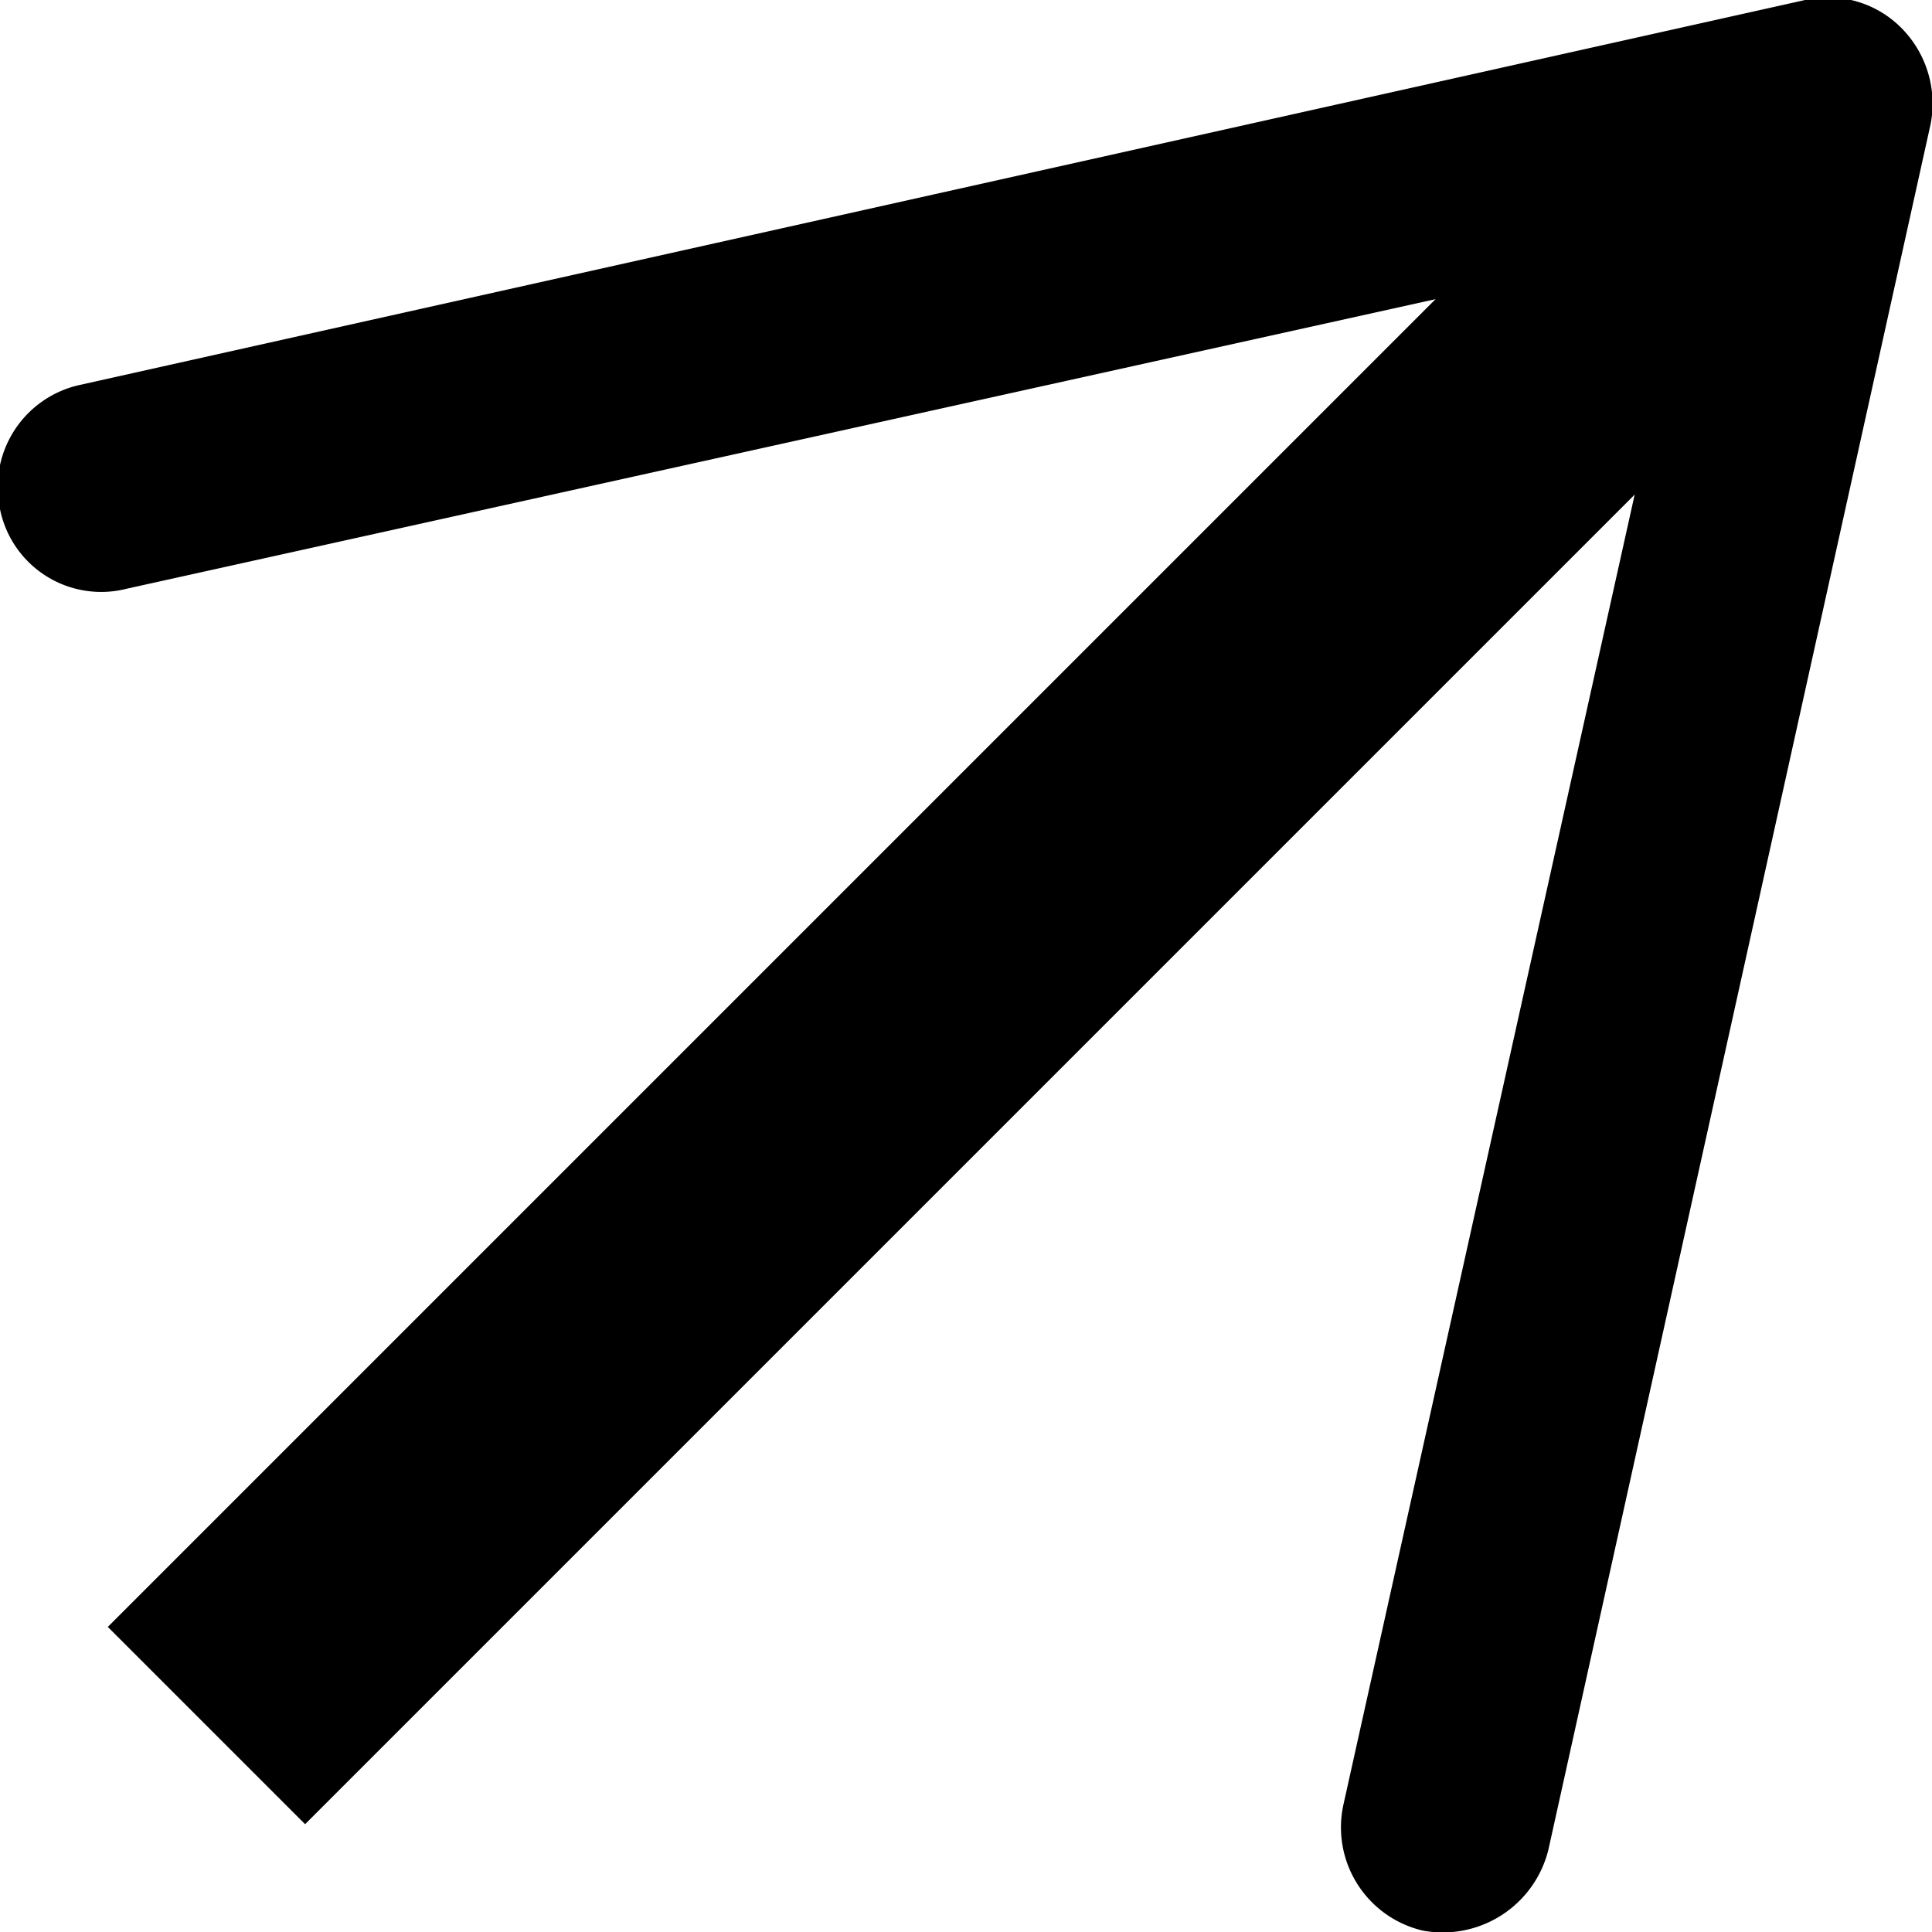 <svg xmlns="http://www.w3.org/2000/svg" width="13.85" height="13.85" viewBox="0 0 13.85 13.85"><defs><style>.cls-1{fill:none;stroke:#000;stroke-miterlimit:10;stroke-width:2px;}</style></defs><g id="レイヤー_2" data-name="レイヤー 2"><g id="レイヤー_1-2" data-name="レイヤー 1"><line class="cls-1" x1="1.48" y1="12.37" x2="12.36" y2="1.49"/><path d="M10.2,13.84a.76.76,0,0,1-.57-.9l2.49-11.2L.91,4.22A.74.74,0,0,1,0,3.65a.75.75,0,0,1,.57-.89L12.94,0a.74.74,0,0,1,.69.2.77.77,0,0,1,.21.69L11.1,13.26a.78.78,0,0,1-.9.58Z"/></g></g></svg>